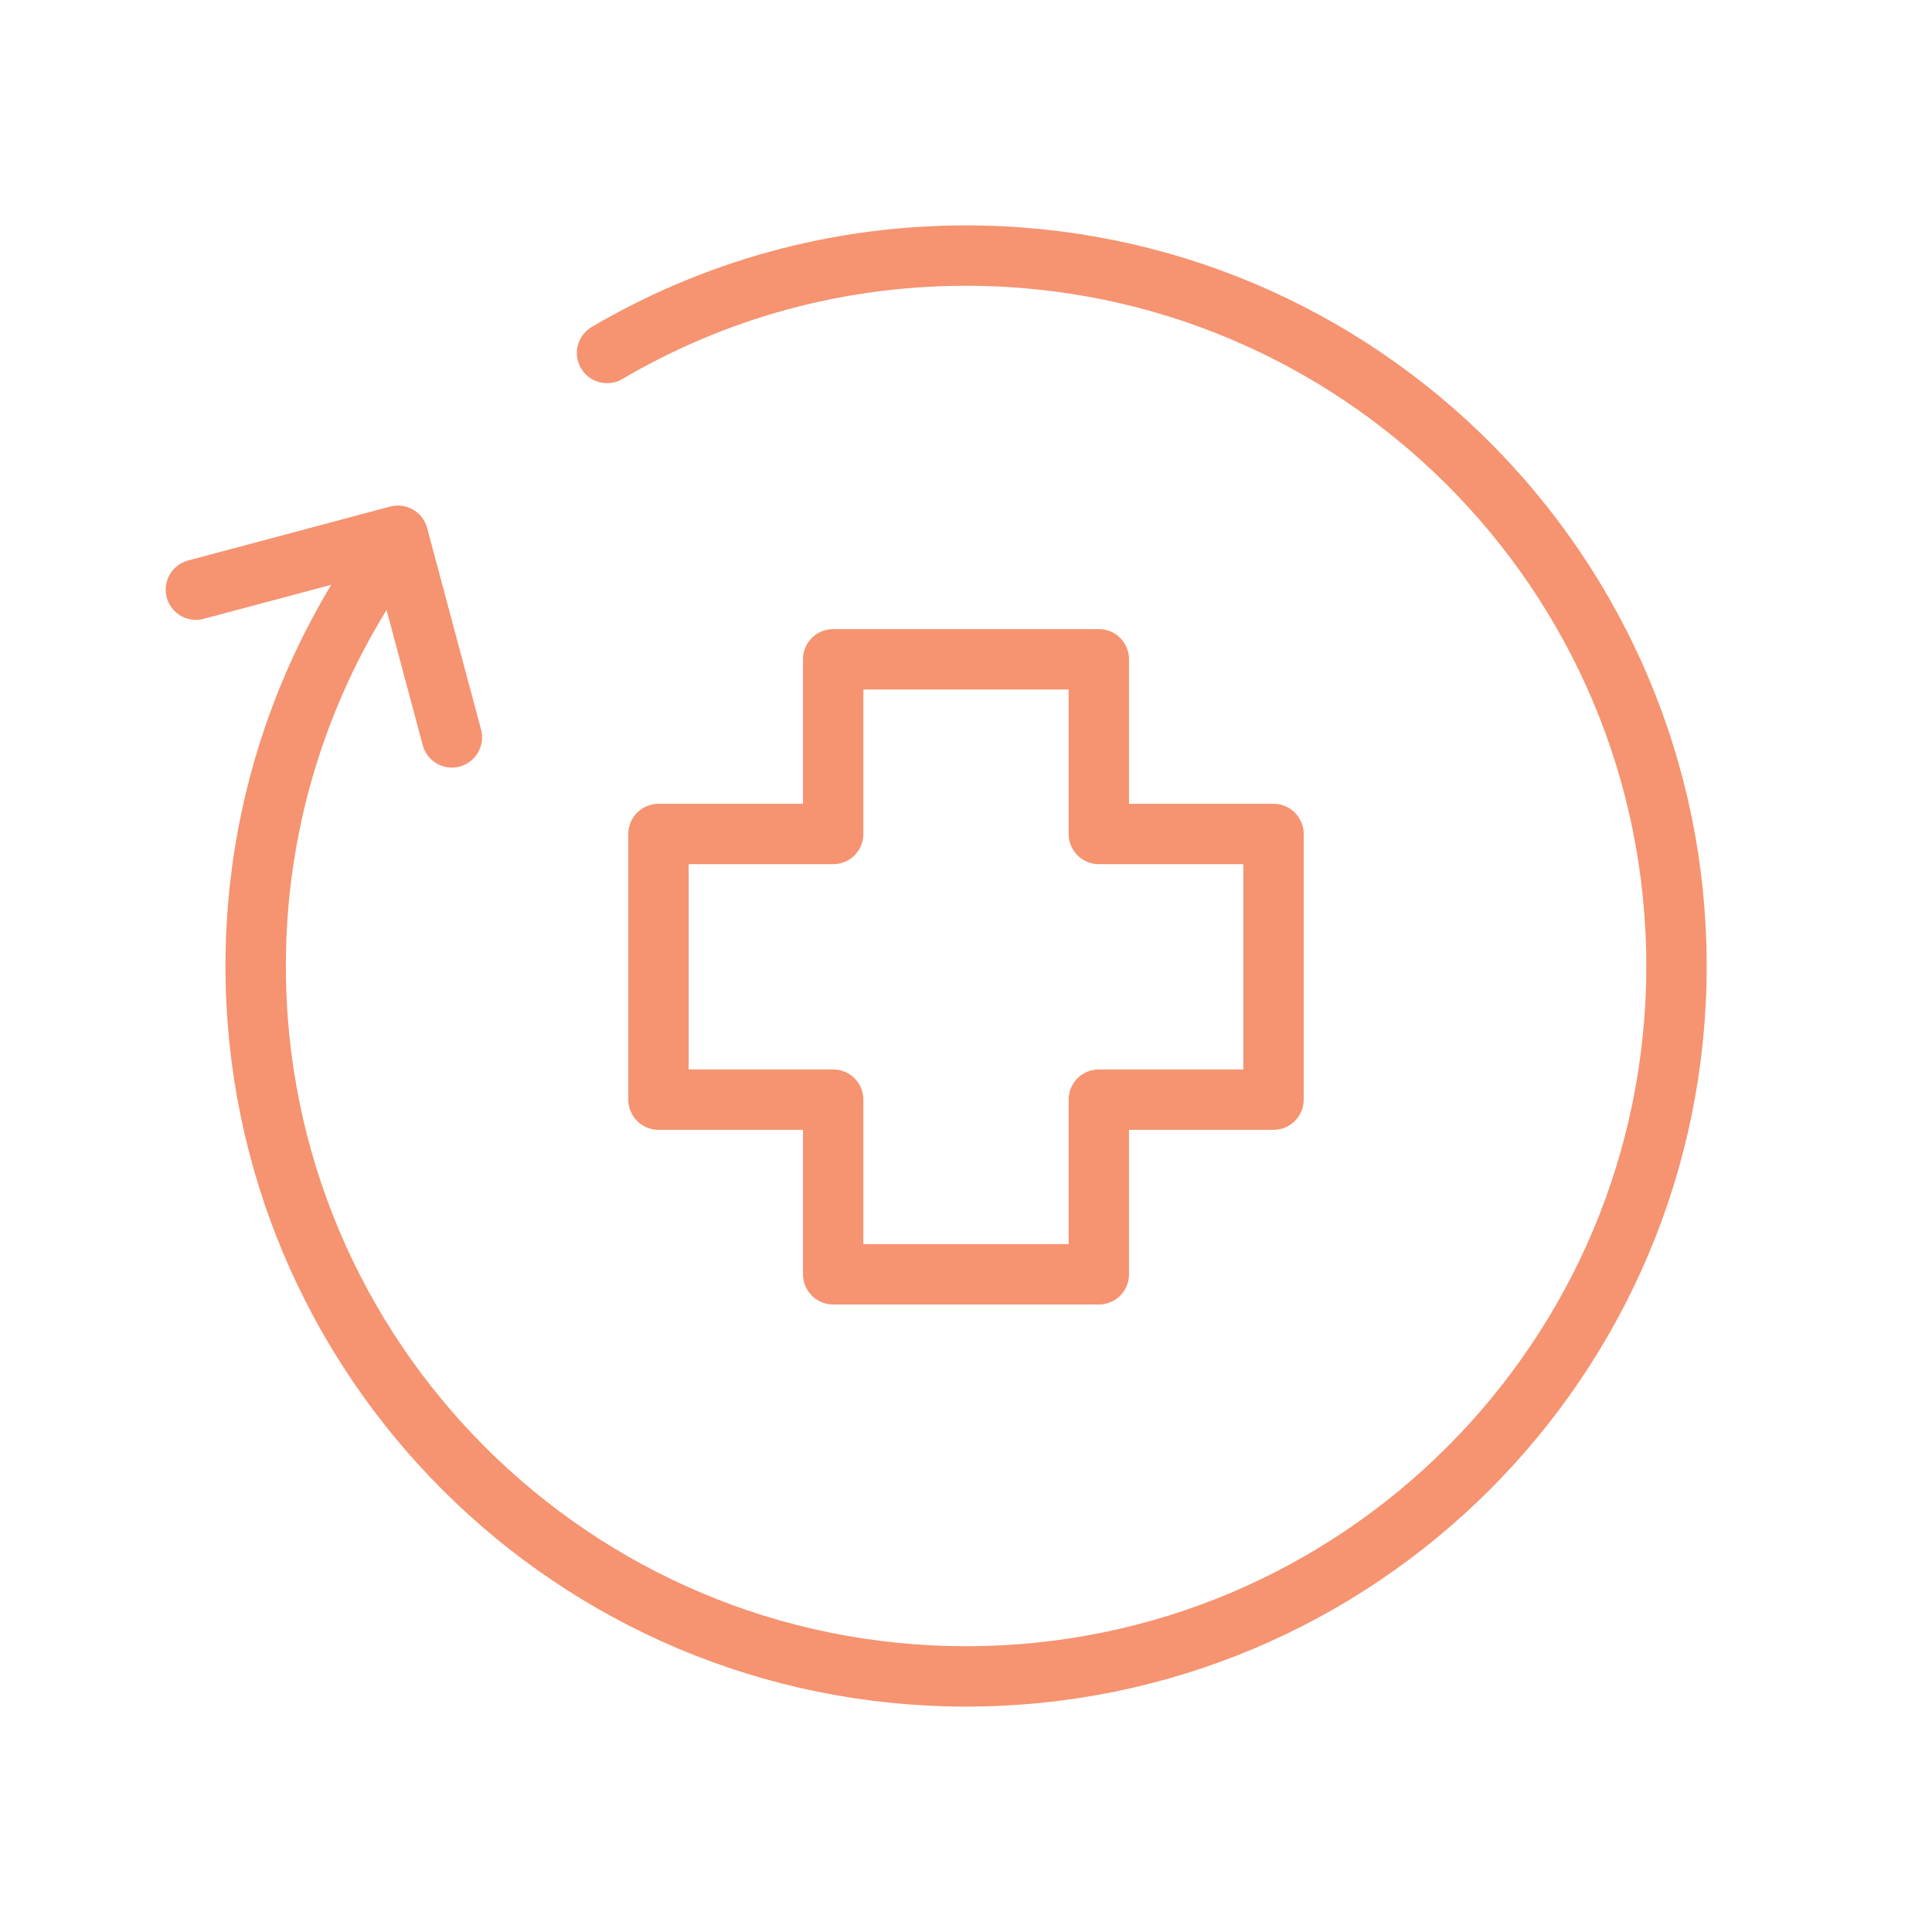 <svg xmlns="http://www.w3.org/2000/svg" width="48" height="48" fill="none"><path stroke="#F69370" stroke-linecap="round" stroke-linejoin="round" stroke-width="1.5" d="M15.082 8.77c2.62-1.54 5.66-2.42 8.92-2.42 9.75 0 17.65 7.9 17.65 17.65 0 9.75-7.9 17.65-17.65 17.65-9.75 0-17.65-7.9-17.65-17.65 0-3.37.95-6.52 2.59-9.2"/><path stroke="#F69370" stroke-linecap="round" stroke-linejoin="round" stroke-width="1.5" d="m4.867 14.65 5.02-1.34 1.34 5.01M31.64 20.72H27.3v-4.34h-6.6v4.34h-4.34v6.6h4.34v4.34h6.6v-4.34h4.34v-6.6Z"/></svg>